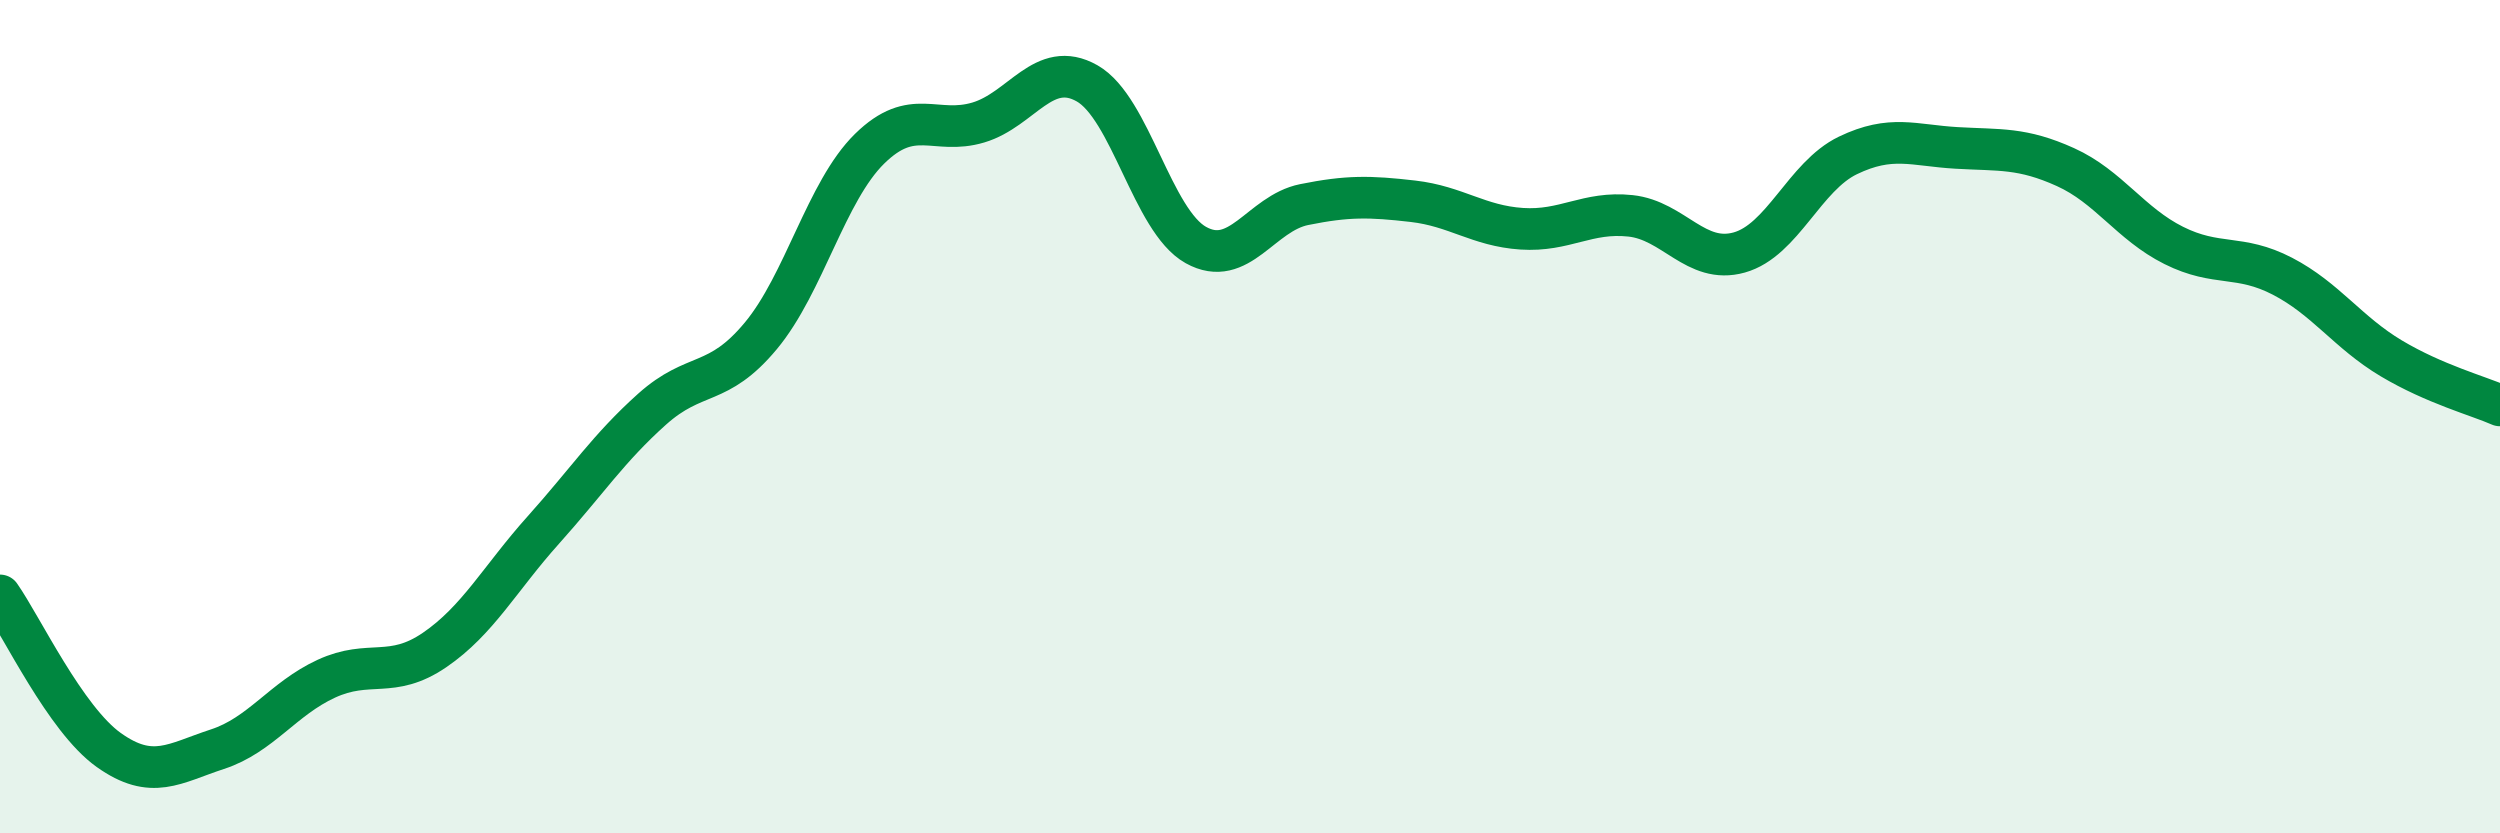 
    <svg width="60" height="20" viewBox="0 0 60 20" xmlns="http://www.w3.org/2000/svg">
      <path
        d="M 0,14.29 C 0.52,15.03 1.57,17.26 2.61,18 C 3.65,18.74 4.18,18.32 5.22,17.98 C 6.26,17.64 6.79,16.77 7.83,16.29 C 8.87,15.81 9.39,16.31 10.43,15.6 C 11.47,14.89 12,13.88 13.04,12.72 C 14.08,11.56 14.61,10.75 15.65,9.82 C 16.69,8.89 17.22,9.31 18.26,8.06 C 19.3,6.81 19.83,4.59 20.87,3.57 C 21.91,2.55 22.44,3.25 23.48,2.94 C 24.52,2.63 25.05,1.41 26.09,2 C 27.13,2.59 27.66,5.3 28.7,5.88 C 29.74,6.46 30.26,5.12 31.3,4.91 C 32.34,4.7 32.87,4.71 33.91,4.83 C 34.95,4.95 35.48,5.42 36.52,5.49 C 37.56,5.56 38.09,5.07 39.13,5.18 C 40.17,5.29 40.7,6.35 41.74,6.06 C 42.78,5.77 43.31,4.23 44.35,3.73 C 45.39,3.23 45.92,3.49 46.96,3.55 C 48,3.61 48.53,3.54 49.57,4.01 C 50.61,4.48 51.13,5.37 52.17,5.89 C 53.21,6.41 53.74,6.09 54.78,6.63 C 55.82,7.17 56.35,7.98 57.39,8.6 C 58.43,9.22 59.48,9.5 60,9.73L60 20L0 20Z"
        fill="#008740"
        opacity="0.1"
        stroke-linecap="round"
        stroke-linejoin="round"
      />
      <path
        d="M 0,14.29 C 0.52,15.03 1.57,17.26 2.61,18 C 3.65,18.74 4.18,18.32 5.22,17.98 C 6.26,17.64 6.79,16.77 7.83,16.29 C 8.87,15.81 9.39,16.31 10.43,15.6 C 11.47,14.89 12,13.88 13.04,12.72 C 14.08,11.56 14.61,10.75 15.65,9.82 C 16.69,8.89 17.22,9.31 18.26,8.06 C 19.3,6.81 19.83,4.59 20.87,3.57 C 21.91,2.55 22.44,3.25 23.48,2.94 C 24.52,2.63 25.05,1.41 26.09,2 C 27.13,2.59 27.66,5.3 28.7,5.88 C 29.74,6.46 30.26,5.12 31.3,4.91 C 32.34,4.7 32.87,4.71 33.91,4.83 C 34.95,4.95 35.48,5.42 36.52,5.49 C 37.56,5.56 38.09,5.07 39.13,5.18 C 40.17,5.29 40.7,6.35 41.74,6.06 C 42.78,5.77 43.31,4.23 44.35,3.73 C 45.39,3.23 45.92,3.49 46.96,3.55 C 48,3.61 48.53,3.54 49.57,4.01 C 50.61,4.48 51.13,5.37 52.17,5.89 C 53.21,6.41 53.74,6.09 54.78,6.63 C 55.82,7.17 56.35,7.98 57.39,8.6 C 58.43,9.22 59.48,9.5 60,9.73"
        stroke="#008740"
        stroke-width="1"
        fill="none"
        stroke-linecap="round"
        stroke-linejoin="round"
      />
    </svg>
  